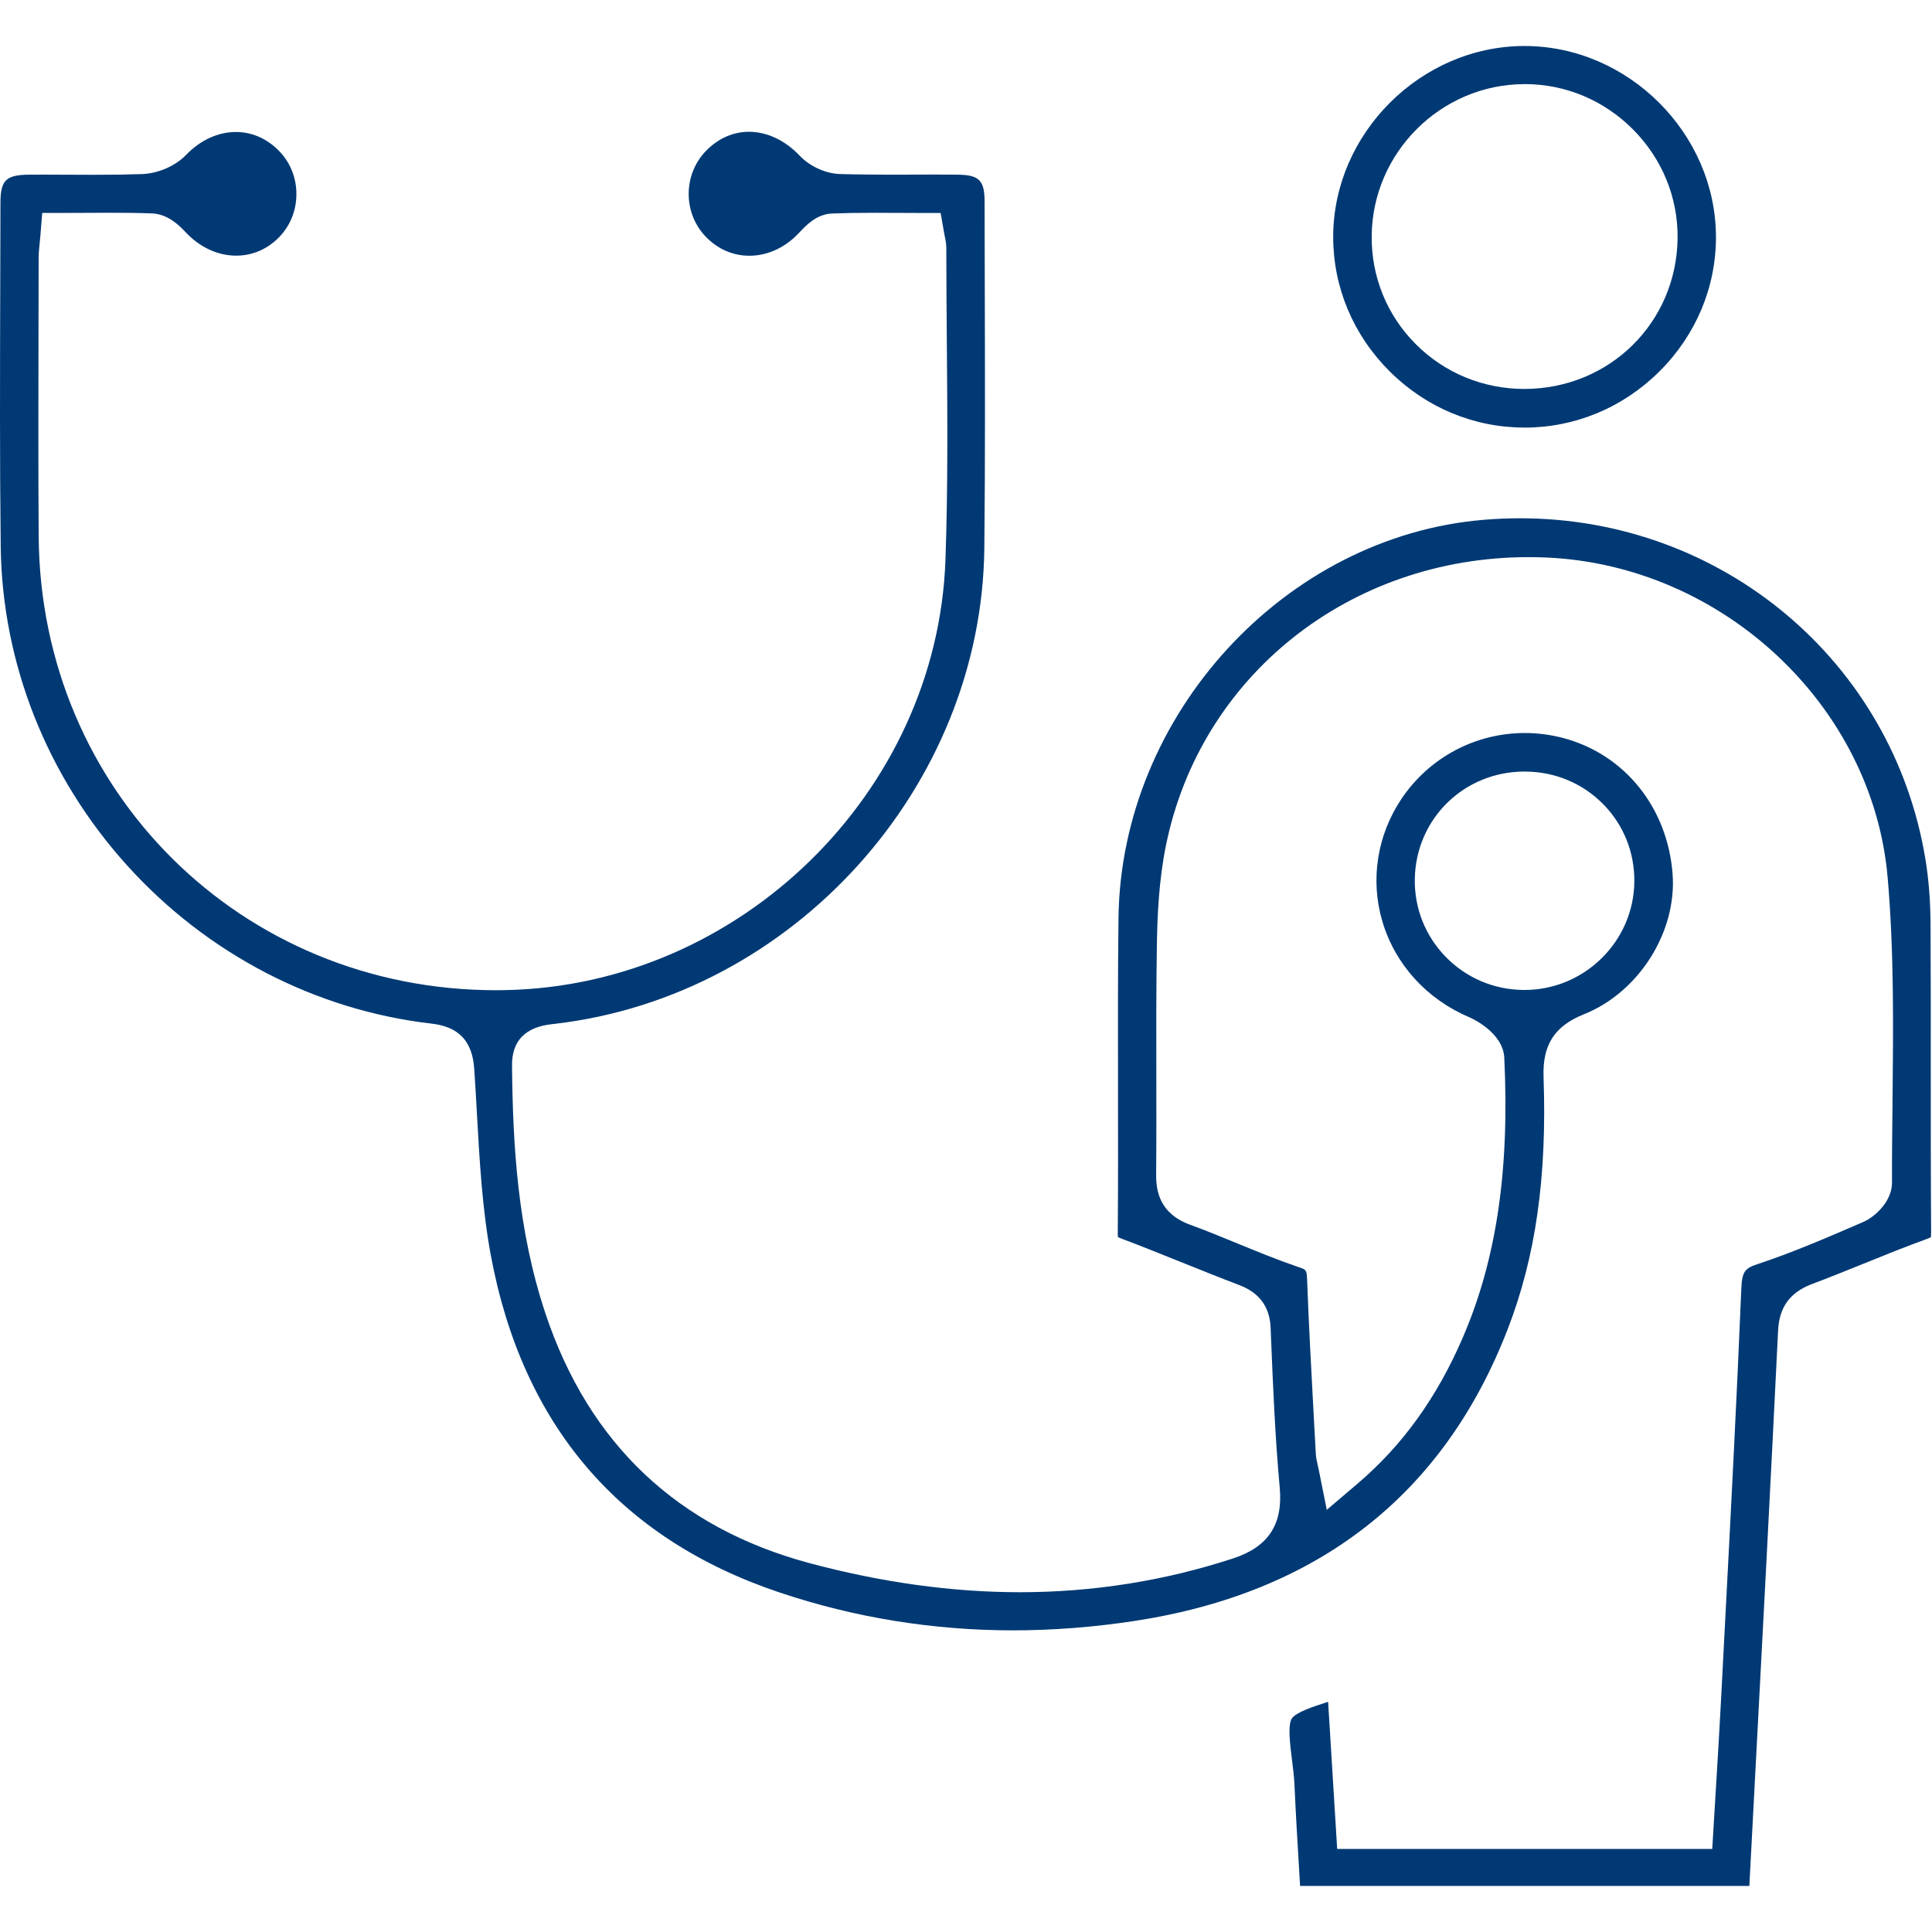 <svg width="84" height="84" viewBox="0 0 84 80" fill="none" xmlns="http://www.w3.org/2000/svg">
<g clip-path="url(#clip0)">
<path d="M56.526 80C56.514 79.783 56.499 79.566 56.487 79.349C56.41 78.065 56.337 76.853 56.282 75.614C56.265 75.238 56.217 74.855 56.17 74.483C56.091 73.859 55.983 73.003 56.165 72.719C56.346 72.442 57.135 72.188 57.713 72.002C57.724 71.998 57.734 71.996 57.744 71.991L58.138 78.389H74.446L74.504 77.415C74.539 76.814 74.575 76.222 74.612 75.639C74.689 74.374 74.761 73.176 74.825 71.958C74.887 70.751 74.952 69.545 75.014 68.338C75.26 63.646 75.513 58.795 75.71 54.018C75.741 53.265 75.882 53.139 76.425 52.959C77.979 52.444 79.487 51.789 80.948 51.156L81.012 51.129C81.532 50.904 82.263 50.225 82.261 49.423C82.257 48.236 82.272 47.025 82.284 45.854C82.317 42.67 82.353 39.378 82.071 36.142C81.42 28.685 74.904 22.577 67.238 22.24C66.981 22.229 66.72 22.223 66.463 22.223C58.683 22.223 52.198 27.376 50.694 34.754C50.383 36.28 50.318 37.829 50.298 39.142C50.269 40.997 50.271 42.881 50.275 44.7C50.277 46.129 50.281 47.606 50.267 49.055C50.26 49.764 50.406 50.761 51.744 51.249C52.43 51.499 53.128 51.787 53.803 52.064C54.667 52.419 55.56 52.785 56.472 53.096C56.795 53.205 56.814 53.211 56.831 53.65C56.903 55.592 57.011 57.56 57.114 59.465C57.145 60.039 57.176 60.614 57.208 61.189C57.218 61.381 57.255 61.543 57.292 61.702C57.307 61.764 57.324 61.836 57.34 61.919L57.686 63.646L59.029 62.502C60.974 60.846 62.466 58.776 63.591 56.175C65.062 52.773 65.638 48.902 65.404 43.991C65.35 42.862 63.929 42.246 63.869 42.221C62.031 41.441 60.659 39.93 60.106 38.071C59.568 36.259 59.872 34.309 60.941 32.721C62.143 30.937 64.144 29.87 66.295 29.87C66.859 29.87 67.422 29.944 67.971 30.089C70.646 30.8 72.511 33.127 72.722 36.013C72.907 38.53 71.249 41.146 68.866 42.099C67.588 42.61 67.062 43.426 67.111 44.826C67.265 49.152 66.772 52.632 65.559 55.773C62.777 62.984 57.313 67.258 49.318 68.478C47.548 68.747 45.777 68.885 44.049 68.885C40.566 68.885 37.145 68.331 33.886 67.235C26.93 64.901 22.708 59.961 21.336 52.558C20.968 50.565 20.849 48.455 20.735 46.414C20.7 45.767 20.663 45.12 20.619 44.475C20.539 43.269 19.95 42.643 18.769 42.506C13.712 41.923 9.008 39.479 5.528 35.629C2.045 31.774 0.093 26.853 0.031 21.766C-0.013 18.044 -0 14.252 0.01 10.585C0.014 9.33 0.018 8.073 0.02 6.818C0.022 5.831 0.257 5.602 1.282 5.594C1.491 5.592 1.703 5.592 1.912 5.592C2.268 5.592 2.625 5.594 2.981 5.596C3.342 5.598 3.7 5.6 4.061 5.6C4.908 5.6 5.557 5.589 6.168 5.569C6.874 5.544 7.628 5.217 8.088 4.737C8.71 4.092 9.479 3.739 10.256 3.739C10.923 3.739 11.549 3.999 12.064 4.494C12.593 5 12.885 5.687 12.887 6.431C12.889 7.171 12.603 7.86 12.081 8.367C11.575 8.857 10.95 9.115 10.27 9.115C9.46 9.115 8.673 8.747 8.055 8.079C7.577 7.56 7.104 7.3 6.611 7.279C6.081 7.258 5.517 7.25 4.784 7.25C4.46 7.25 4.135 7.252 3.806 7.254C3.472 7.256 3.134 7.258 2.79 7.258H1.835L1.759 8.209C1.748 8.325 1.738 8.435 1.728 8.536C1.703 8.776 1.68 9.003 1.68 9.252C1.68 10.292 1.678 11.334 1.674 12.376C1.668 15.31 1.661 18.346 1.682 21.332C1.761 32.391 10.496 41.053 21.568 41.053C21.705 41.053 21.842 41.051 21.981 41.048C32.17 40.85 40.75 32.459 41.107 22.339C41.218 19.189 41.192 15.997 41.167 12.908C41.156 11.555 41.144 10.159 41.144 8.786C41.144 8.596 41.111 8.437 41.082 8.296C41.071 8.245 41.059 8.187 41.047 8.116L40.897 7.26H40.025C39.694 7.26 39.364 7.258 39.035 7.256C38.703 7.254 38.374 7.252 38.044 7.252C37.292 7.252 36.714 7.262 36.169 7.283C35.498 7.31 35.028 7.816 34.746 8.118C34.145 8.764 33.376 9.119 32.581 9.119C31.909 9.119 31.286 8.865 30.78 8.385C30.248 7.883 29.951 7.198 29.943 6.458C29.937 5.718 30.221 5.027 30.743 4.512C31.263 4.001 31.893 3.73 32.564 3.73C33.351 3.73 34.135 4.101 34.773 4.773C35.214 5.236 35.9 5.548 36.522 5.567C37.328 5.589 38.121 5.594 38.724 5.594C39.045 5.594 39.366 5.594 39.689 5.592C40.008 5.592 40.328 5.589 40.649 5.589C40.97 5.589 41.289 5.589 41.61 5.594C42.572 5.602 42.808 5.833 42.808 6.768C42.81 7.963 42.812 9.159 42.816 10.354C42.826 14.113 42.837 18.003 42.797 21.822C42.692 32.223 34.487 41.313 24.117 42.515L24.011 42.527C22.84 42.649 22.252 43.255 22.262 44.326C22.296 47.771 22.497 51.464 23.721 55.126C25.613 60.784 29.477 64.431 35.208 65.966C38.337 66.803 41.409 67.227 44.345 67.227C47.515 67.227 50.633 66.733 53.613 65.757C55.142 65.257 55.786 64.281 55.641 62.688C55.44 60.496 55.347 58.242 55.258 56.065L55.245 55.738C55.208 54.816 54.757 54.202 53.864 53.865C53.037 53.553 52.2 53.214 51.39 52.889C50.536 52.546 49.655 52.19 48.775 51.859C48.688 51.826 48.636 51.801 48.605 51.785C48.601 51.758 48.599 51.716 48.599 51.656C48.615 49.547 48.611 47.407 48.609 45.335C48.605 42.907 48.601 40.399 48.63 37.934C48.727 29.088 55.855 21.313 64.515 20.6C65.042 20.556 65.574 20.534 66.096 20.534C74.883 20.534 82.29 26.758 83.71 35.333C83.855 36.206 83.931 37.153 83.936 38.147C83.948 40.228 83.948 42.343 83.946 44.39C83.946 46.741 83.946 49.171 83.962 51.563C83.962 51.685 83.956 51.756 83.95 51.793C83.923 51.807 83.873 51.832 83.793 51.861C82.854 52.202 81.919 52.579 81.018 52.945C80.287 53.24 79.533 53.546 78.789 53.826C77.829 54.185 77.359 54.826 77.309 55.842C76.968 62.81 76.593 69.897 76.23 76.747C76.23 76.747 76.058 79.981 76.058 79.998H56.526V80ZM66.291 31.545C63.651 31.545 61.552 33.602 61.513 36.228C61.494 37.496 61.973 38.695 62.86 39.605C63.751 40.519 64.948 41.028 66.231 41.042H66.283C68.887 41.042 71.031 38.931 71.058 36.338C71.073 35.064 70.592 33.865 69.706 32.965C68.814 32.06 67.617 31.555 66.33 31.547L66.291 31.545Z" fill="#003974"/>
<path d="M66.279 16.59C64.083 16.59 62.001 15.722 60.418 14.144C58.835 12.566 57.965 10.492 57.965 8.302C57.965 3.803 61.775 0 66.284 0C70.79 0 74.6 3.801 74.607 8.3C74.609 10.49 73.738 12.564 72.156 14.142C70.573 15.72 68.488 16.59 66.286 16.592H66.279V16.59ZM66.269 1.658C62.651 1.669 59.676 4.626 59.639 8.249C59.62 10.025 60.296 11.694 61.541 12.949C62.797 14.214 64.481 14.911 66.284 14.911C69.986 14.903 72.901 12.018 72.939 8.348C72.955 6.582 72.269 4.909 71.008 3.635C69.742 2.359 68.066 1.656 66.29 1.656H66.288H66.269V1.658Z" fill="#003974"/>
</g>
<defs>
<clipPath id="clip0">
<rect width="83.967" height="80" fill="white"/>
</clipPath>
</defs>
</svg>